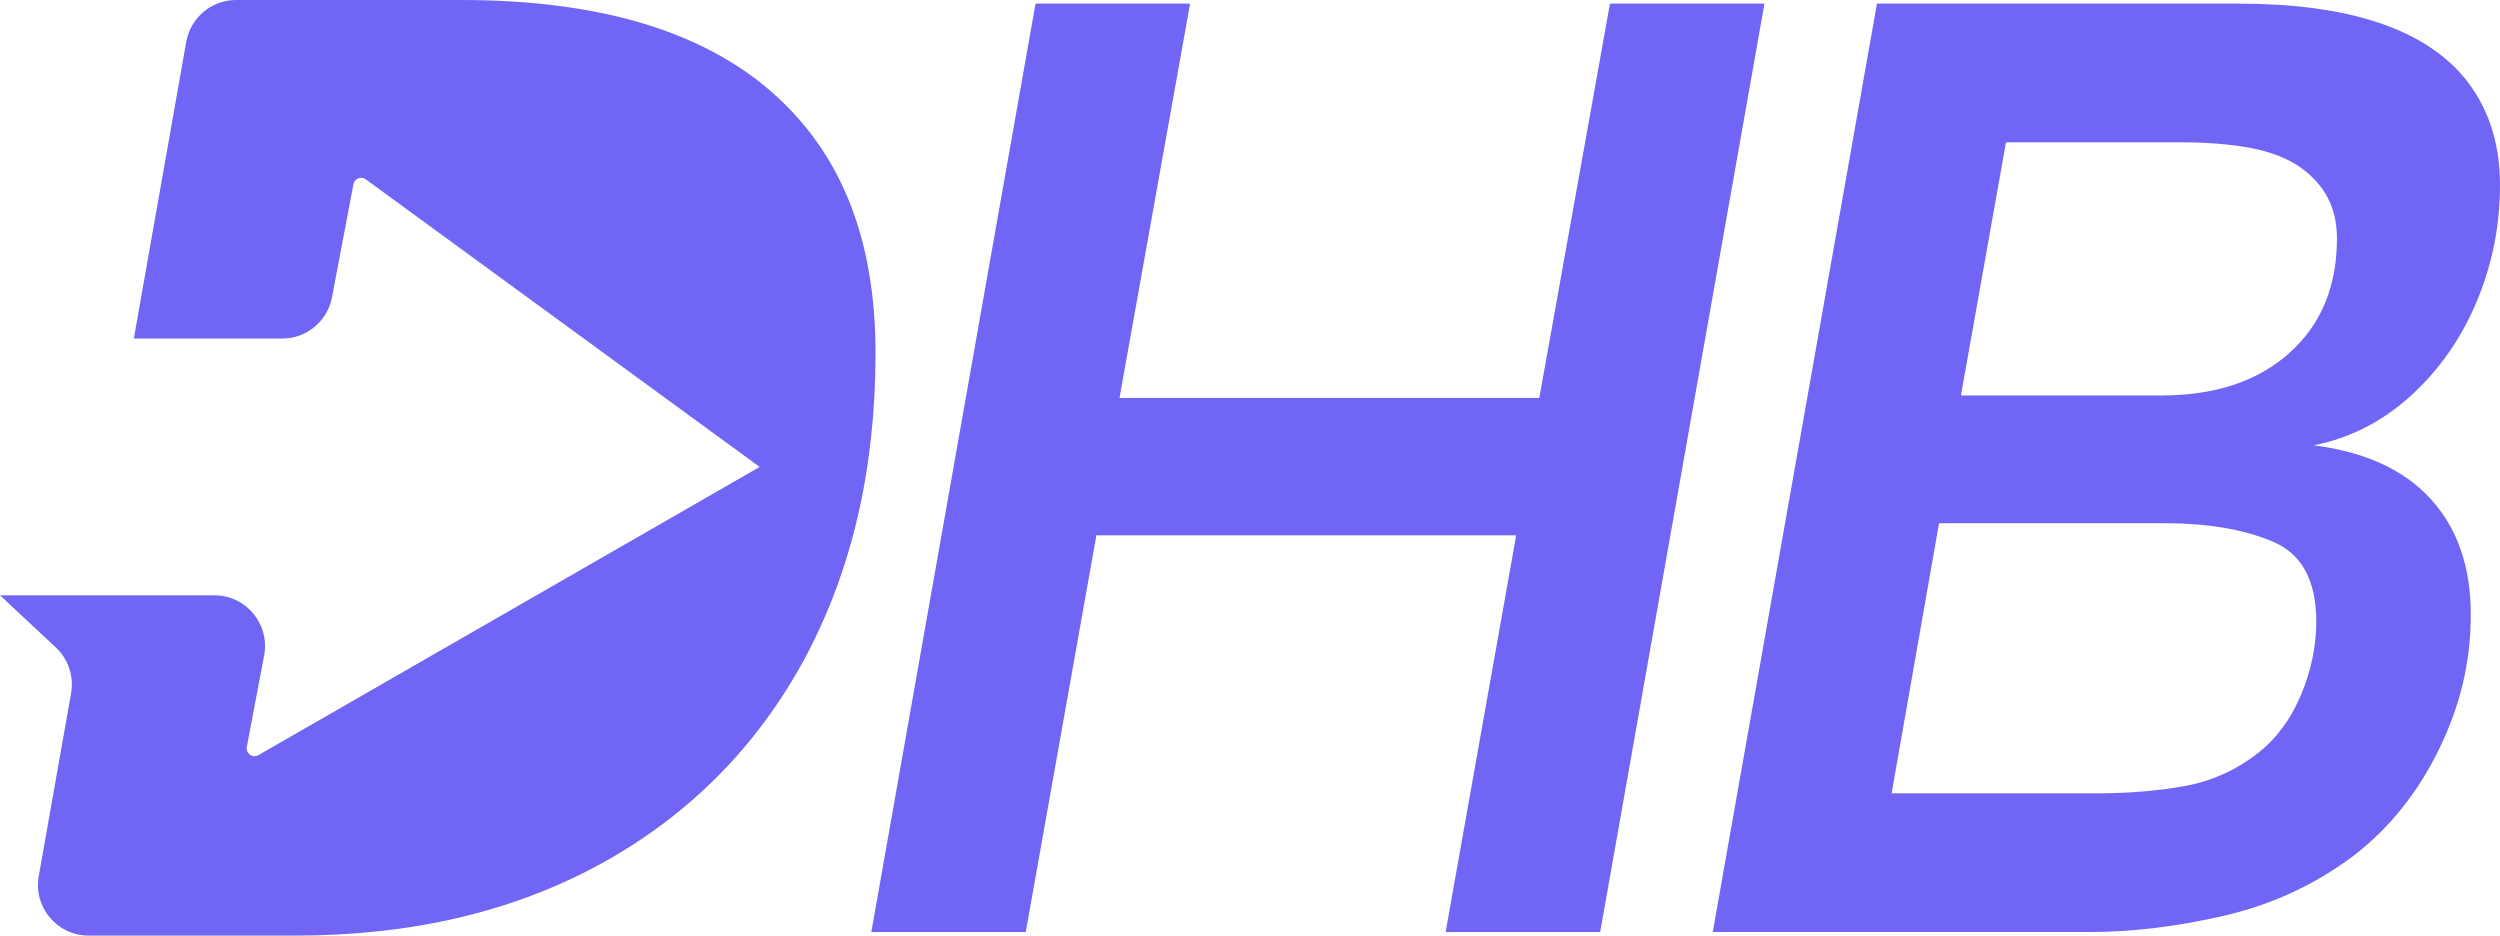 <?xml version="1.0" encoding="UTF-8"?>
<svg xmlns="http://www.w3.org/2000/svg" id="Layer_2" data-name="Layer 2" viewBox="0 0 385.77 144.39">
  <defs>
    <style>
      .cls-1 {
        fill: #7165f6;
      }
    </style>
  </defs>
  <g id="Layer_1-2" data-name="Layer 1">
    <g>
      <path class="cls-1" d="M158.29,143.83h-23.84L159.79.56h23.85l-10.89,60.84h64.78L248.43.56h23.84l-25.35,143.27h-23.85l10.89-61.22h-64.78l-10.9,61.22Z"></path>
      <path class="cls-1" d="M264.29,143.83L289.63.56h55.77c16.77,0,28.35,3.76,34.74,11.27,3.75,4.51,5.63,10.08,5.63,16.71,0,6.26-1.19,12.24-3.57,17.93-2.38,5.7-5.76,10.55-10.14,14.55-4.39,4.01-9.39,6.57-15.02,7.7,7.88,1,13.9,3.76,18.02,8.26,4.13,4.51,6.2,10.45,6.2,17.84s-1.63,14.06-4.88,20.75c-3.26,6.7-7.64,12.17-13.14,16.43-6.01,4.51-12.67,7.6-20,9.29-7.32,1.69-14.24,2.53-20.75,2.53h-58.21ZM323.43,122.42c5,0,9.58-.38,13.7-1.13,4.13-.75,7.89-2.44,11.27-5.07,2.88-2.25,5.1-5.26,6.67-9.01,1.56-3.75,2.35-7.51,2.35-11.27,0-6.38-2.25-10.51-6.76-12.39-4.5-1.88-10.08-2.82-16.71-2.82h-34.74l-7.32,41.69h31.55ZM333.57,61.02c8.26,0,14.83-2.19,19.72-6.57,4.88-4.38,7.32-10.26,7.32-17.65,0-3.75-1.19-6.82-3.57-9.2-1.88-2-4.48-3.44-7.79-4.32-3.32-.87-7.6-1.32-12.86-1.32h-26.85l-6.95,39.06h30.98Z"></path>
      <path class="cls-1" d="M118.84,13.98C107.97,4.64,92.1,0,71.17,0h-34.74c-3.79,0-7.03,2.72-7.69,6.45l-8.09,45.79h22.9c3.75,0,6.98-2.67,7.68-6.36l3.31-17.46c.17-.87,1.19-1.28,1.9-.75l60.78,44.38-77.34,44.47c-.9.52-1.99-.26-1.79-1.28l2.67-14.11c.91-4.81-2.78-9.27-7.68-9.27H0l8.61,8.04c1.93,1.81,2.82,4.47,2.36,7.07l-4.99,28.23c-.85,4.78,2.83,9.17,7.69,9.17h31.92c18.02,0,33.79-3.73,47.31-11.18,13.47-7.45,23.89-17.97,31.23-31.49,7.3-13.58,10.97-29.3,10.97-47.21s-5.46-31.18-16.28-40.52Z"></path>
    </g>
  </g>
</svg>

